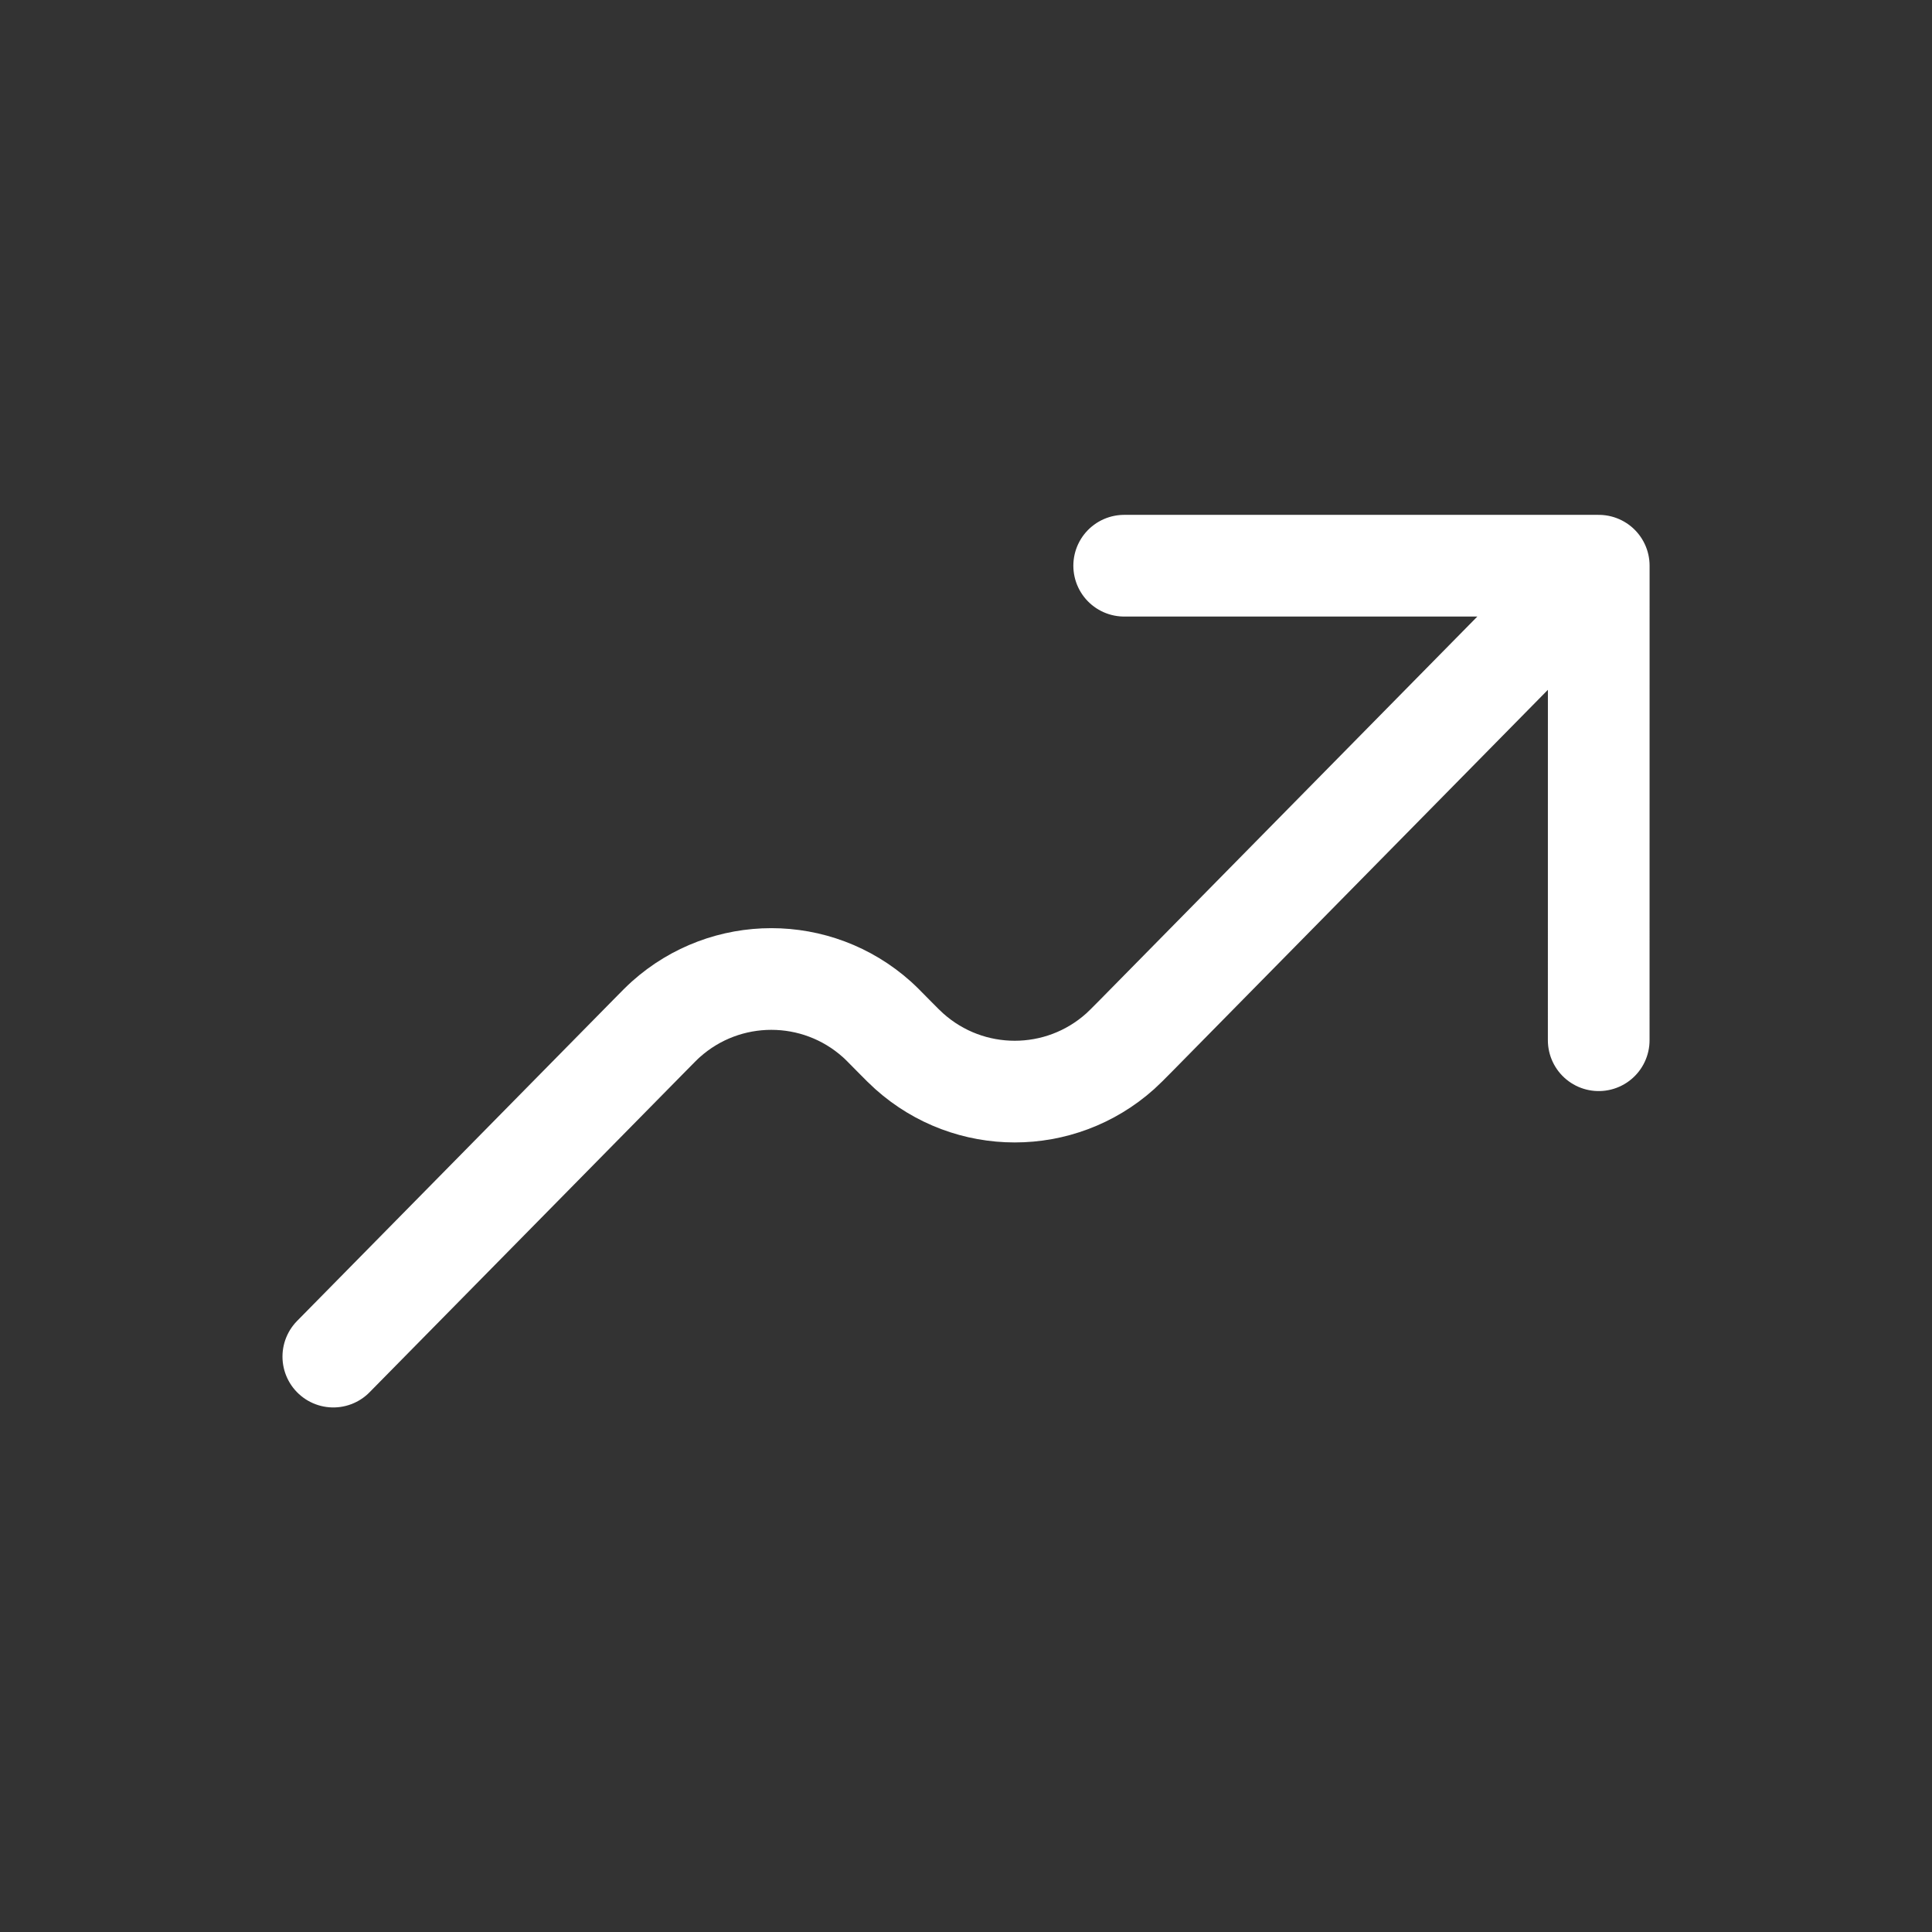 <?xml version="1.0" encoding="UTF-8"?> <svg xmlns="http://www.w3.org/2000/svg" width="57" height="57" viewBox="0 0 57 57" fill="none"><rect x="0" y="0" width="57" height="57" fill="#333333" stroke="none"/><g id="Interface / Trending_Up"><path id="Vector" d="M47.168 16.69L33.527 30.545C33.282 30.793 33.158 30.918 33.049 31.016C31.277 32.602 28.598 32.602 26.826 31.016C26.716 30.918 26.591 30.794 26.346 30.545C26.101 30.296 25.979 30.171 25.869 30.073C24.097 28.487 21.417 28.487 19.645 30.073C19.535 30.171 19.413 30.295 19.169 30.543L9.834 40.024M47.168 16.69L47.167 30.69M47.168 16.69H33.167" stroke="white" stroke-width="3" stroke-linecap="round" stroke-linejoin="round"></path></g></svg> 